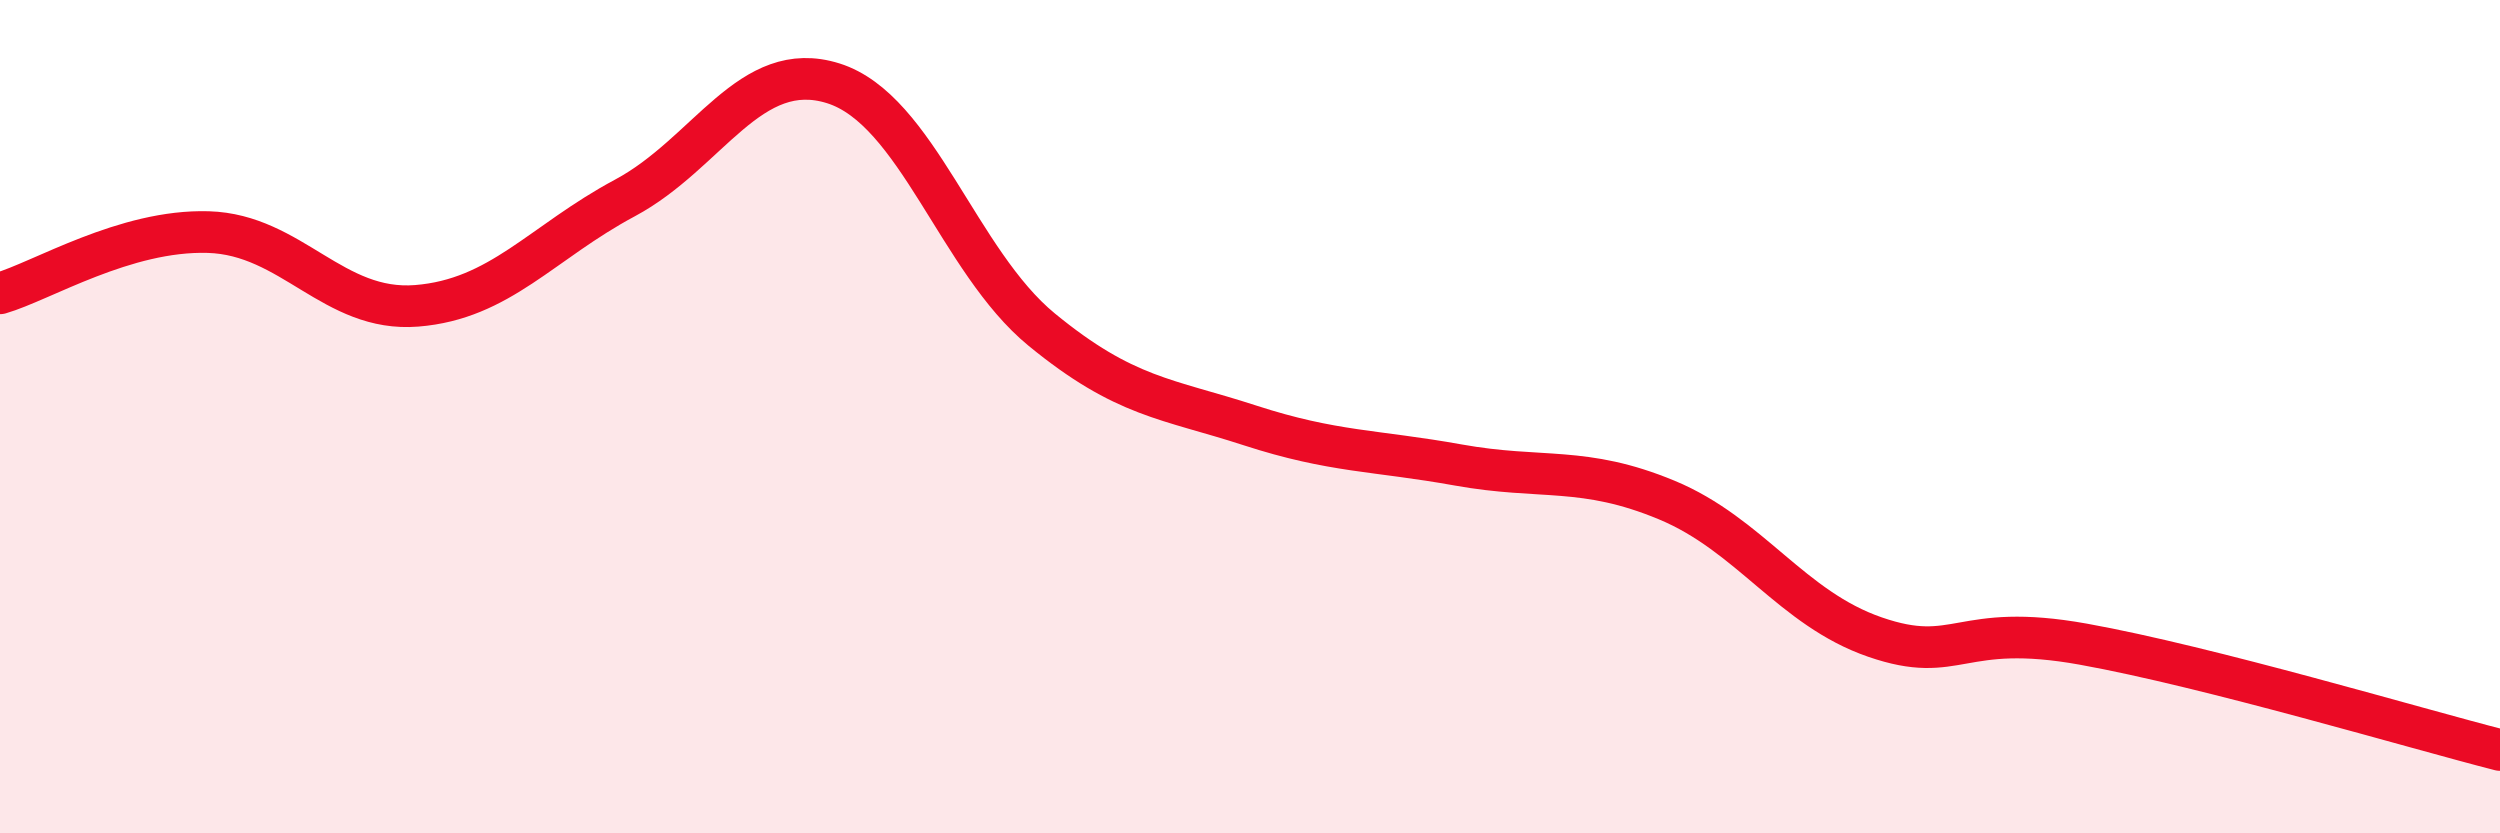 
    <svg width="60" height="20" viewBox="0 0 60 20" xmlns="http://www.w3.org/2000/svg">
      <path
        d="M 0,7.04 C 1,6.75 3,5.51 5,5.57 C 7,5.63 8,7.5 10,7.34 C 12,7.18 13,5.82 15,4.75 C 17,3.68 18,1.37 20,2 C 22,2.63 23,6.27 25,7.91 C 27,9.55 28,9.56 30,10.21 C 32,10.86 33,10.8 35,11.16 C 37,11.52 38,11.17 40,12 C 42,12.83 43,14.6 45,15.29 C 47,15.98 47,14.92 50,15.46 C 53,16 58,17.49 60,18L60 20L0 20Z"
        fill="#EB0A25"
        opacity="0.1"
        stroke-linecap="round"
        stroke-linejoin="round"
      />
      <path
        d="M 0,7.04 C 1,6.75 3,5.51 5,5.57 C 7,5.63 8,7.5 10,7.34 C 12,7.18 13,5.82 15,4.75 C 17,3.68 18,1.37 20,2 C 22,2.63 23,6.27 25,7.91 C 27,9.55 28,9.56 30,10.21 C 32,10.86 33,10.8 35,11.16 C 37,11.52 38,11.17 40,12 C 42,12.83 43,14.6 45,15.29 C 47,15.98 47,14.92 50,15.46 C 53,16 58,17.49 60,18"
        stroke="#EB0A25"
        stroke-width="1"
        fill="none"
        stroke-linecap="round"
        stroke-linejoin="round"
      />
    </svg>
  